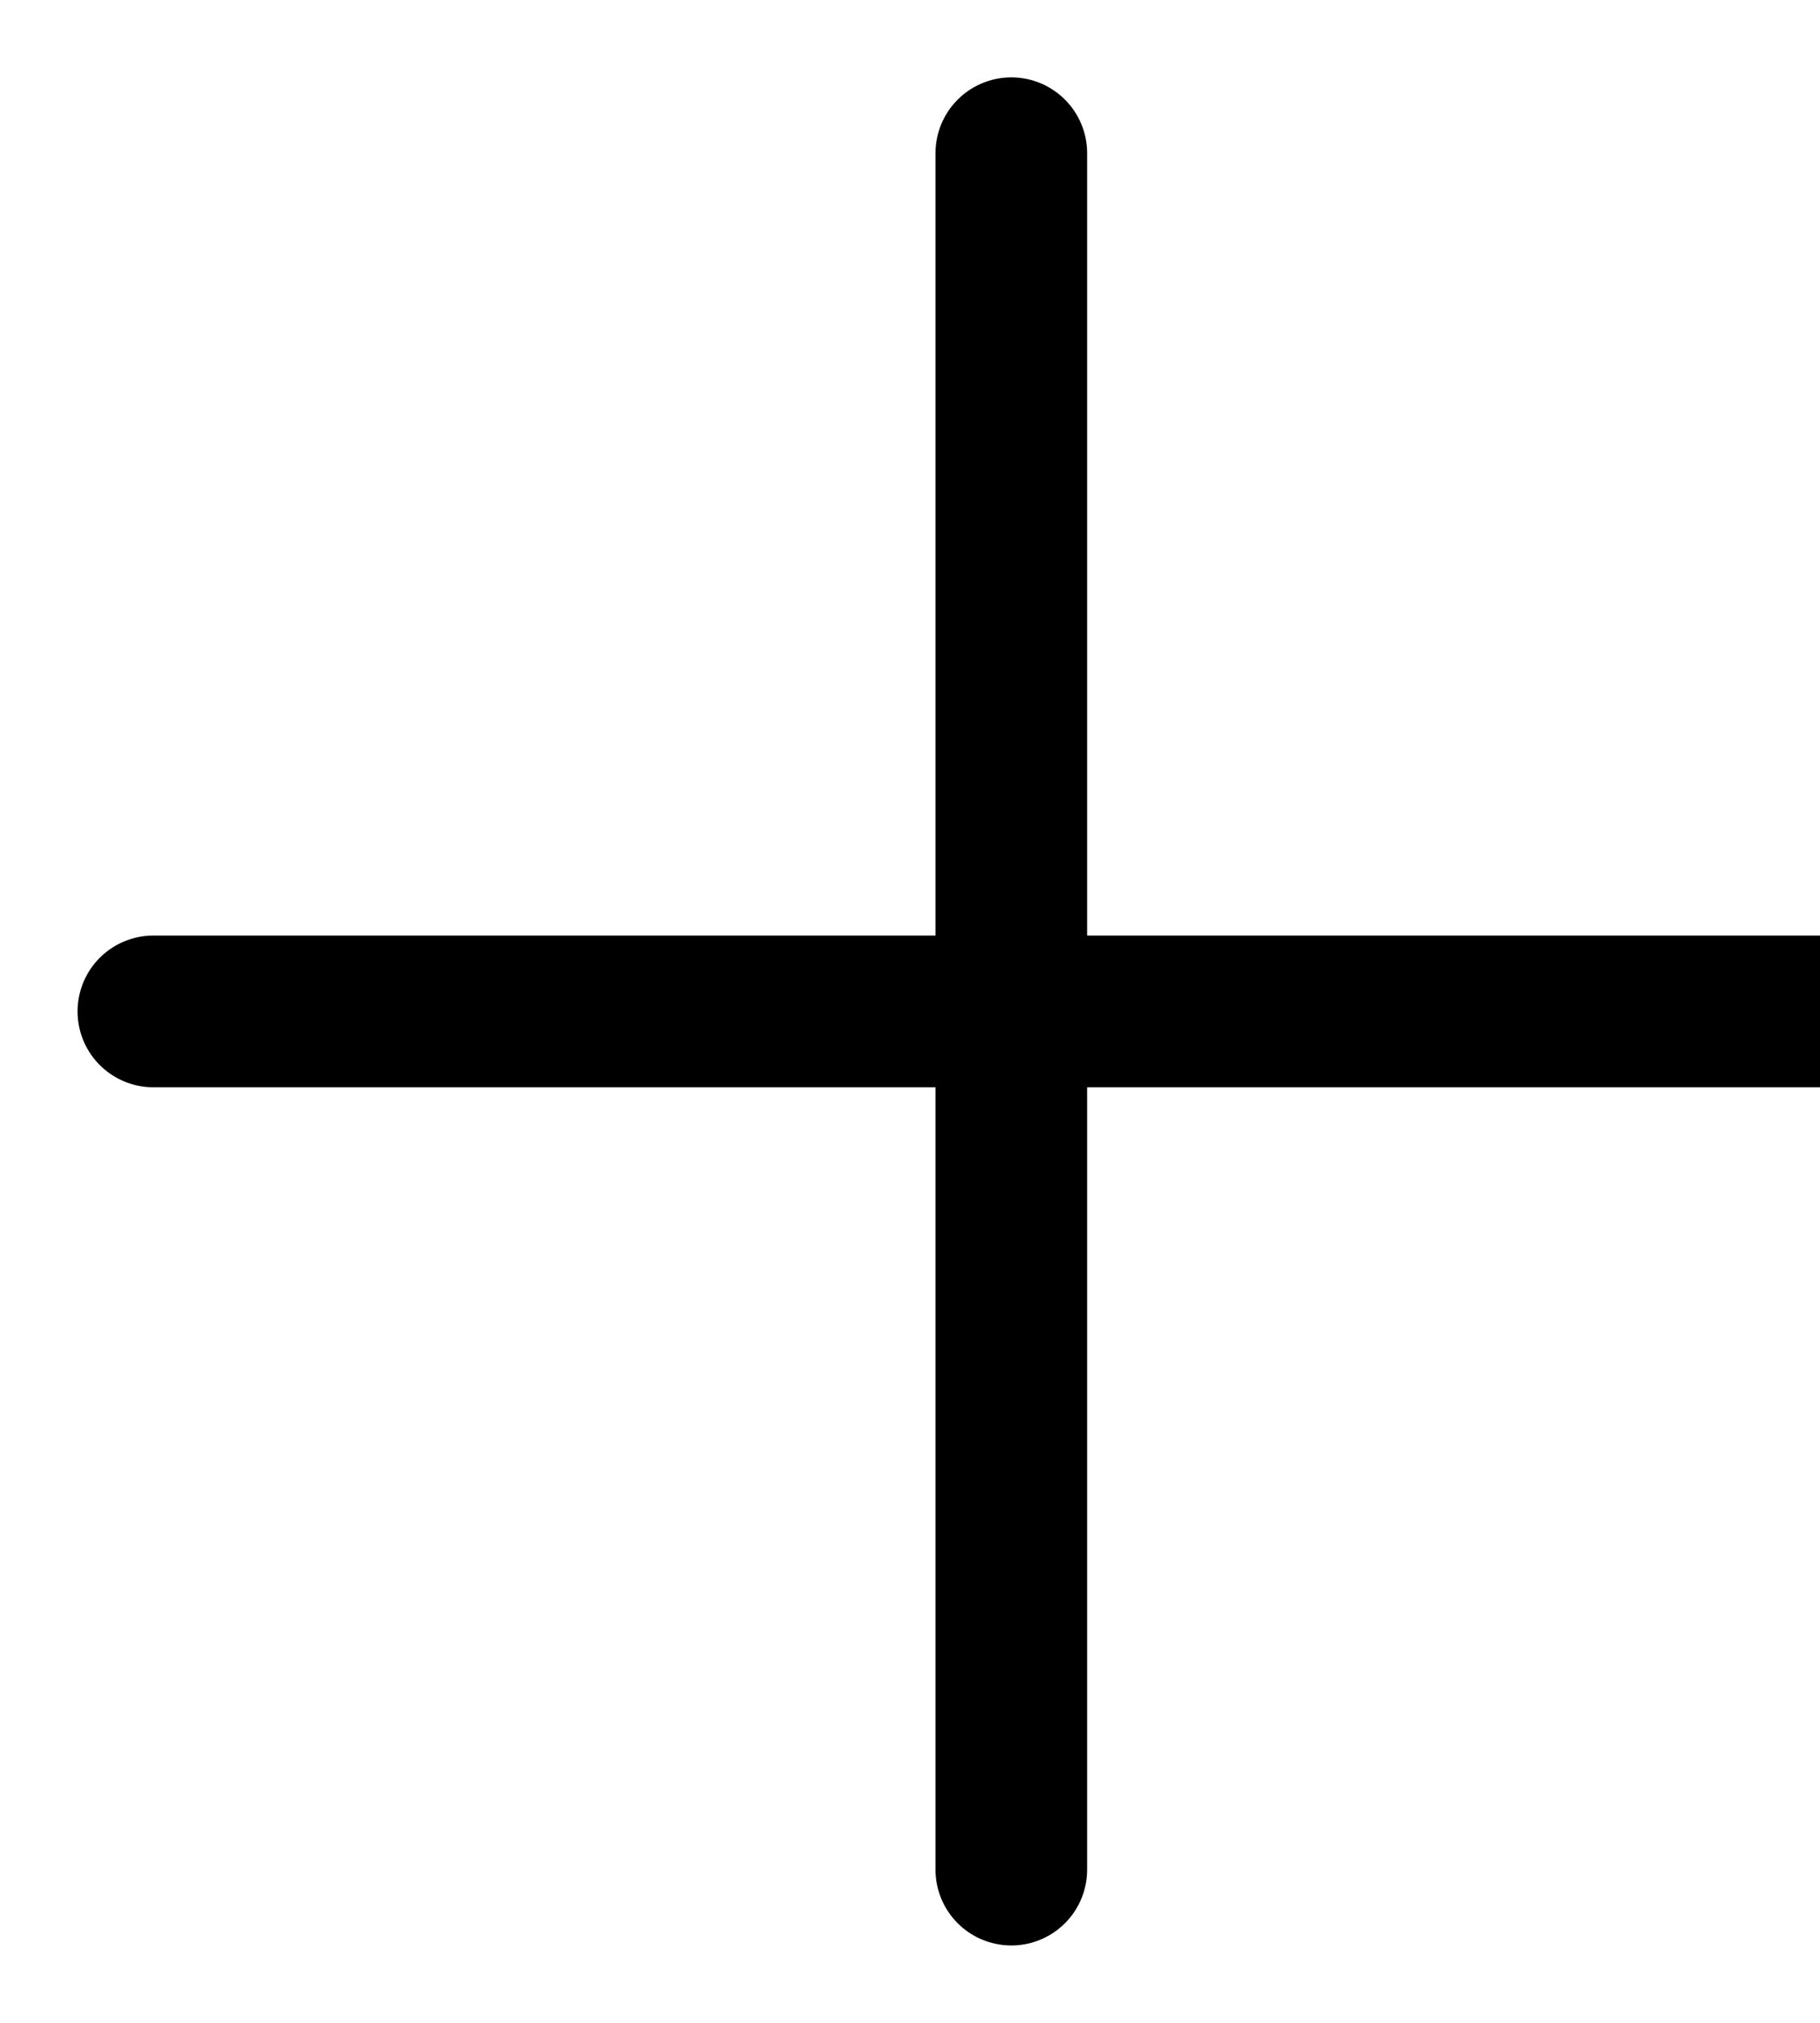 <svg width="18" height="20" viewBox="0 0 18 20" fill="none" xmlns="http://www.w3.org/2000/svg">
<path d="M18.487 10L1.517 10" stroke="black" stroke-width="1.5" stroke-linecap="round" stroke-linejoin="round"/>
<path d="M10.002 1.515L10.002 18.485" stroke="black" stroke-width="1.5" stroke-linecap="round" stroke-linejoin="round"/>
</svg>
